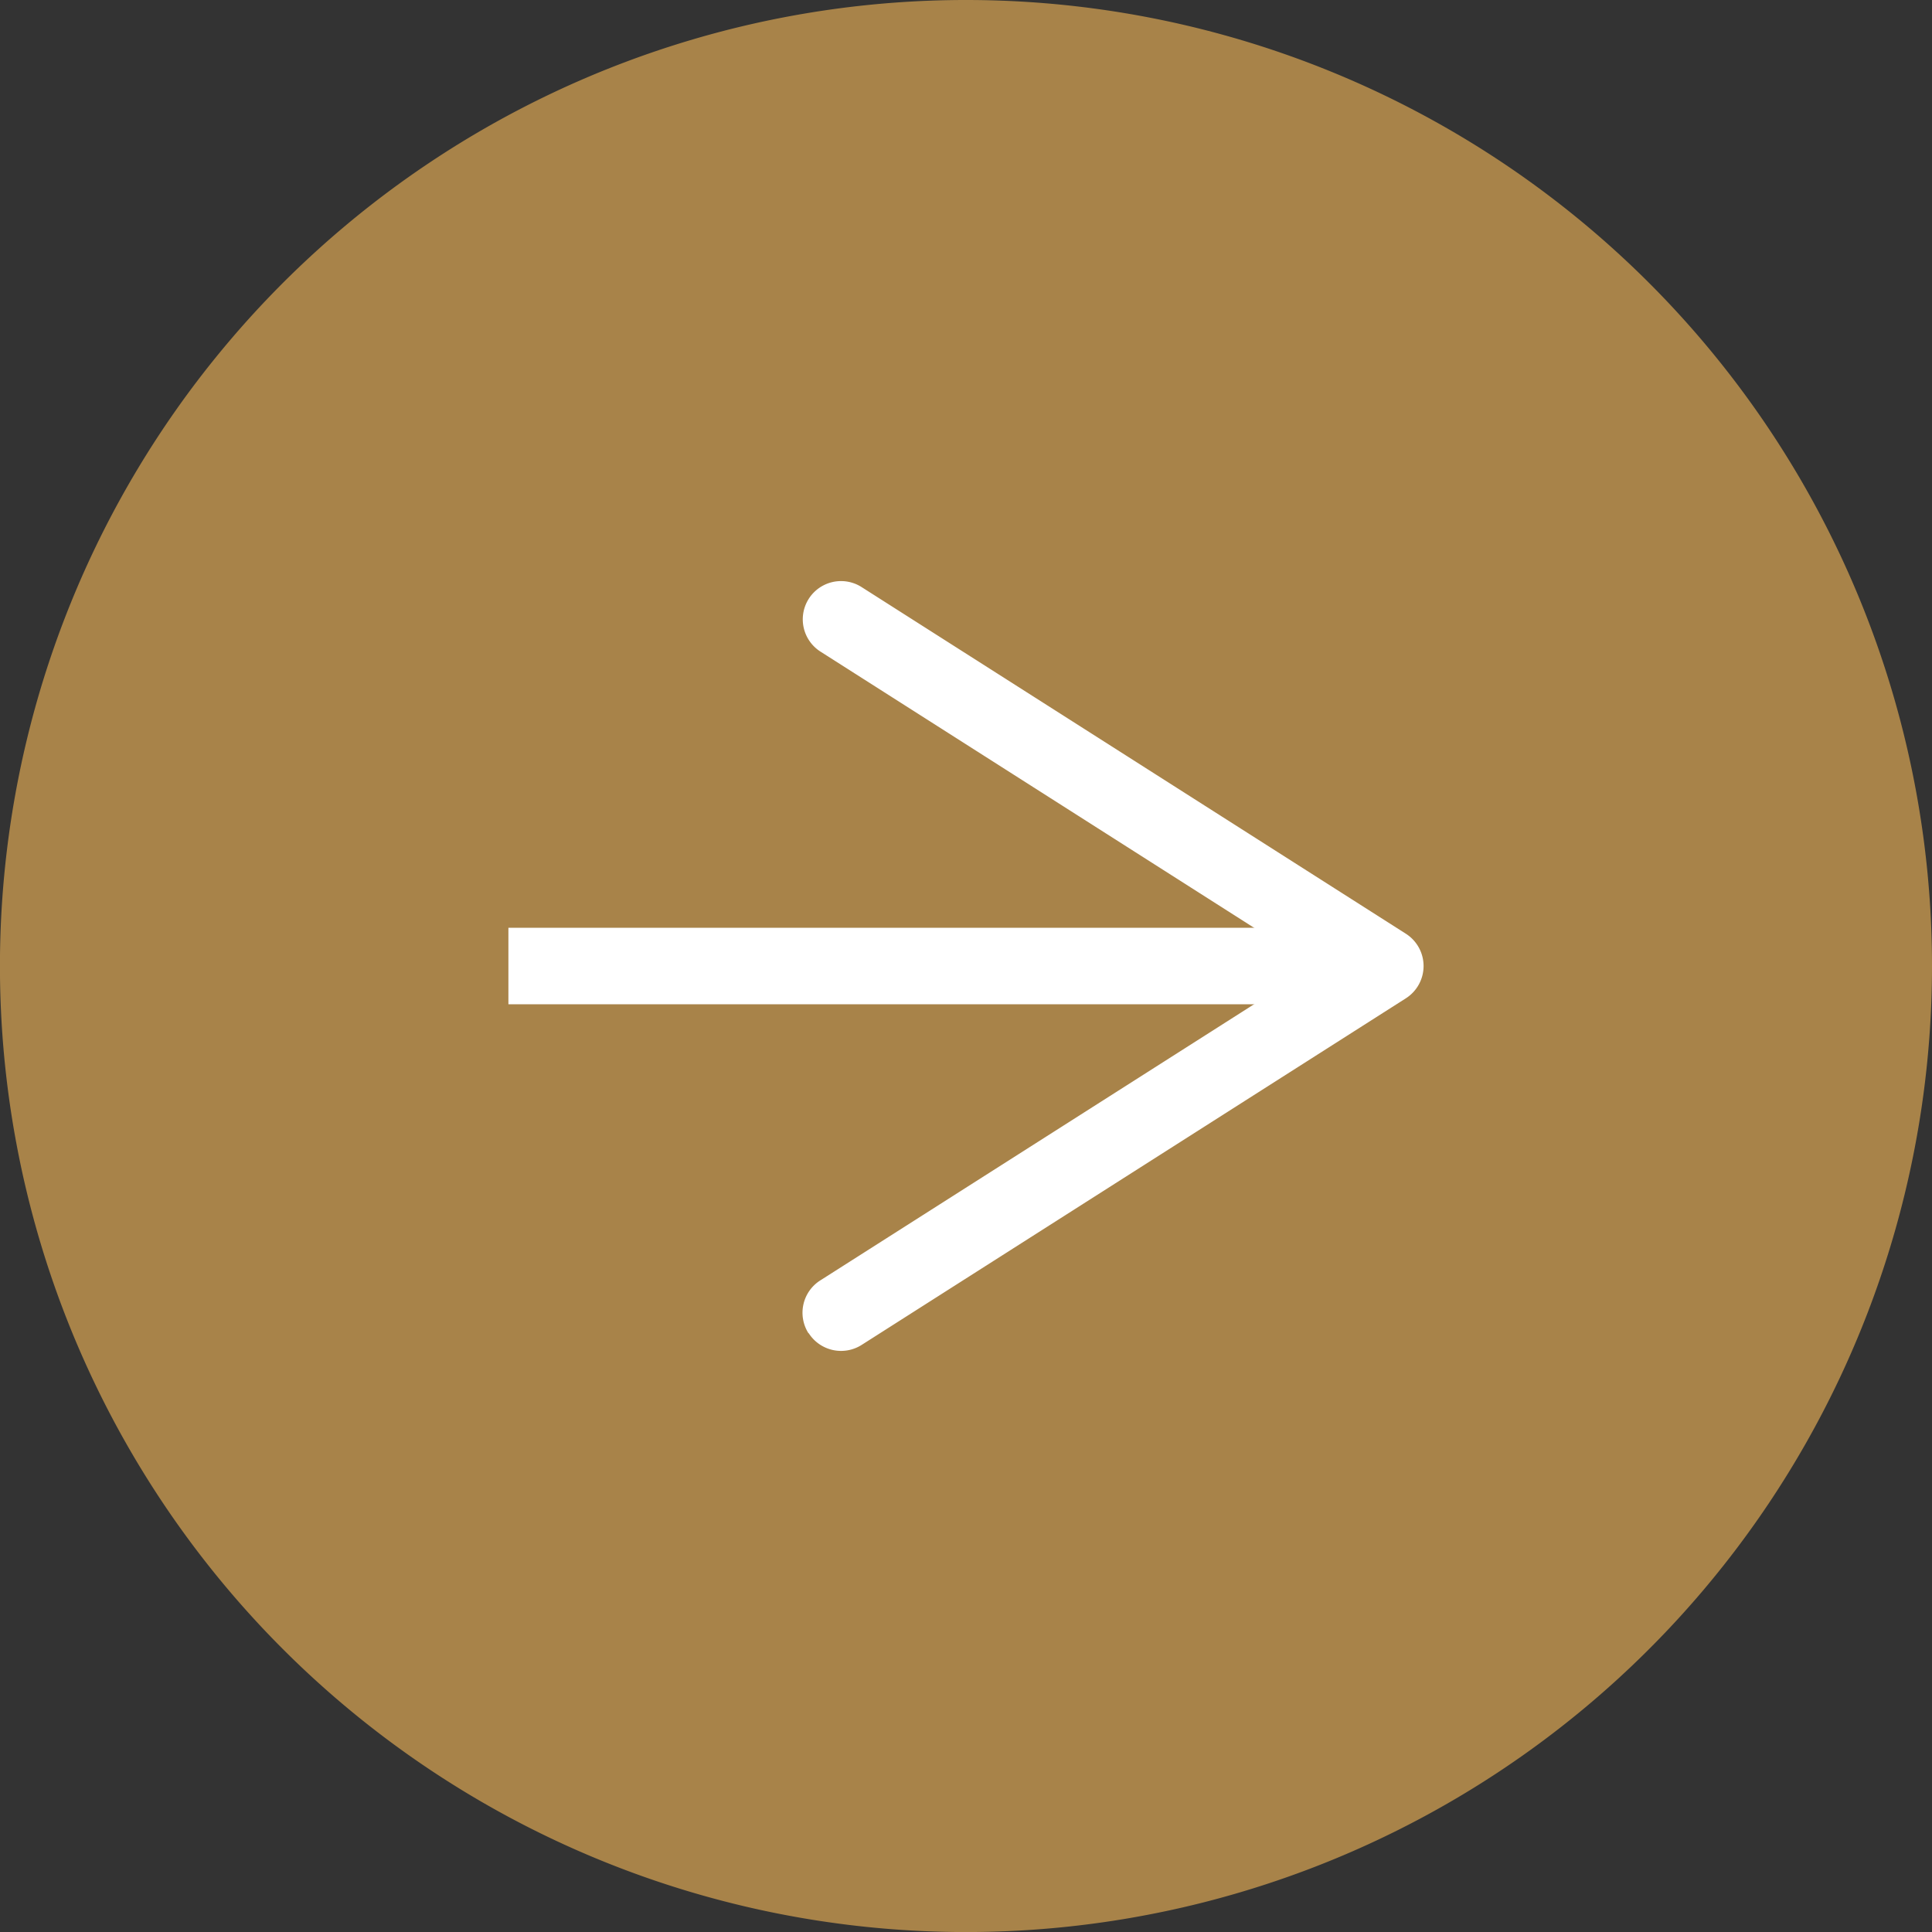 <svg xmlns="http://www.w3.org/2000/svg" xmlns:xlink="http://www.w3.org/1999/xlink" width="41.117" height="41.117" viewBox="0 0 41.117 41.117"><rect x="0" y="0" width="41.117" height="41.117" fill="#333333" stroke="none"/><defs><clipPath id="clip-path"><rect id="Rectangle_42" data-name="Rectangle 42" width="41.117" height="41.117" fill="none"></rect></clipPath></defs><g id="Group_195" data-name="Group 195" transform="translate(11 0)"><g id="Group_50" data-name="Group 50" transform="translate(-11 0)" clip-path="url(#clip-path)"><path id="Path_306" data-name="Path 306" d="M41.117,20.559A20.559,20.559,0,1,1,20.559,0,20.558,20.558,0,0,1,41.117,20.559" transform="translate(0 0)" fill="#a88349"></path><line id="Line_9" data-name="Line 9" x2="19.476" transform="translate(10.82 20.559)" fill="#a88349"></line><rect id="Rectangle_41" data-name="Rectangle 41" width="17.519" height="1.628" transform="translate(10.82 19.745)" fill="#fff"></rect><path id="Path_307" data-name="Path 307" d="M31.6,38.795a.814.814,0,0,1,.251-1.124L42.361,30.98,31.856,24.289a.814.814,0,1,1,.874-1.374l11.584,7.378a.815.815,0,0,1,0,1.374L32.731,39.044a.817.817,0,0,1-1.126-.25" transform="translate(-14.394 -10.421)" fill="#fff"></path></g></g></svg>